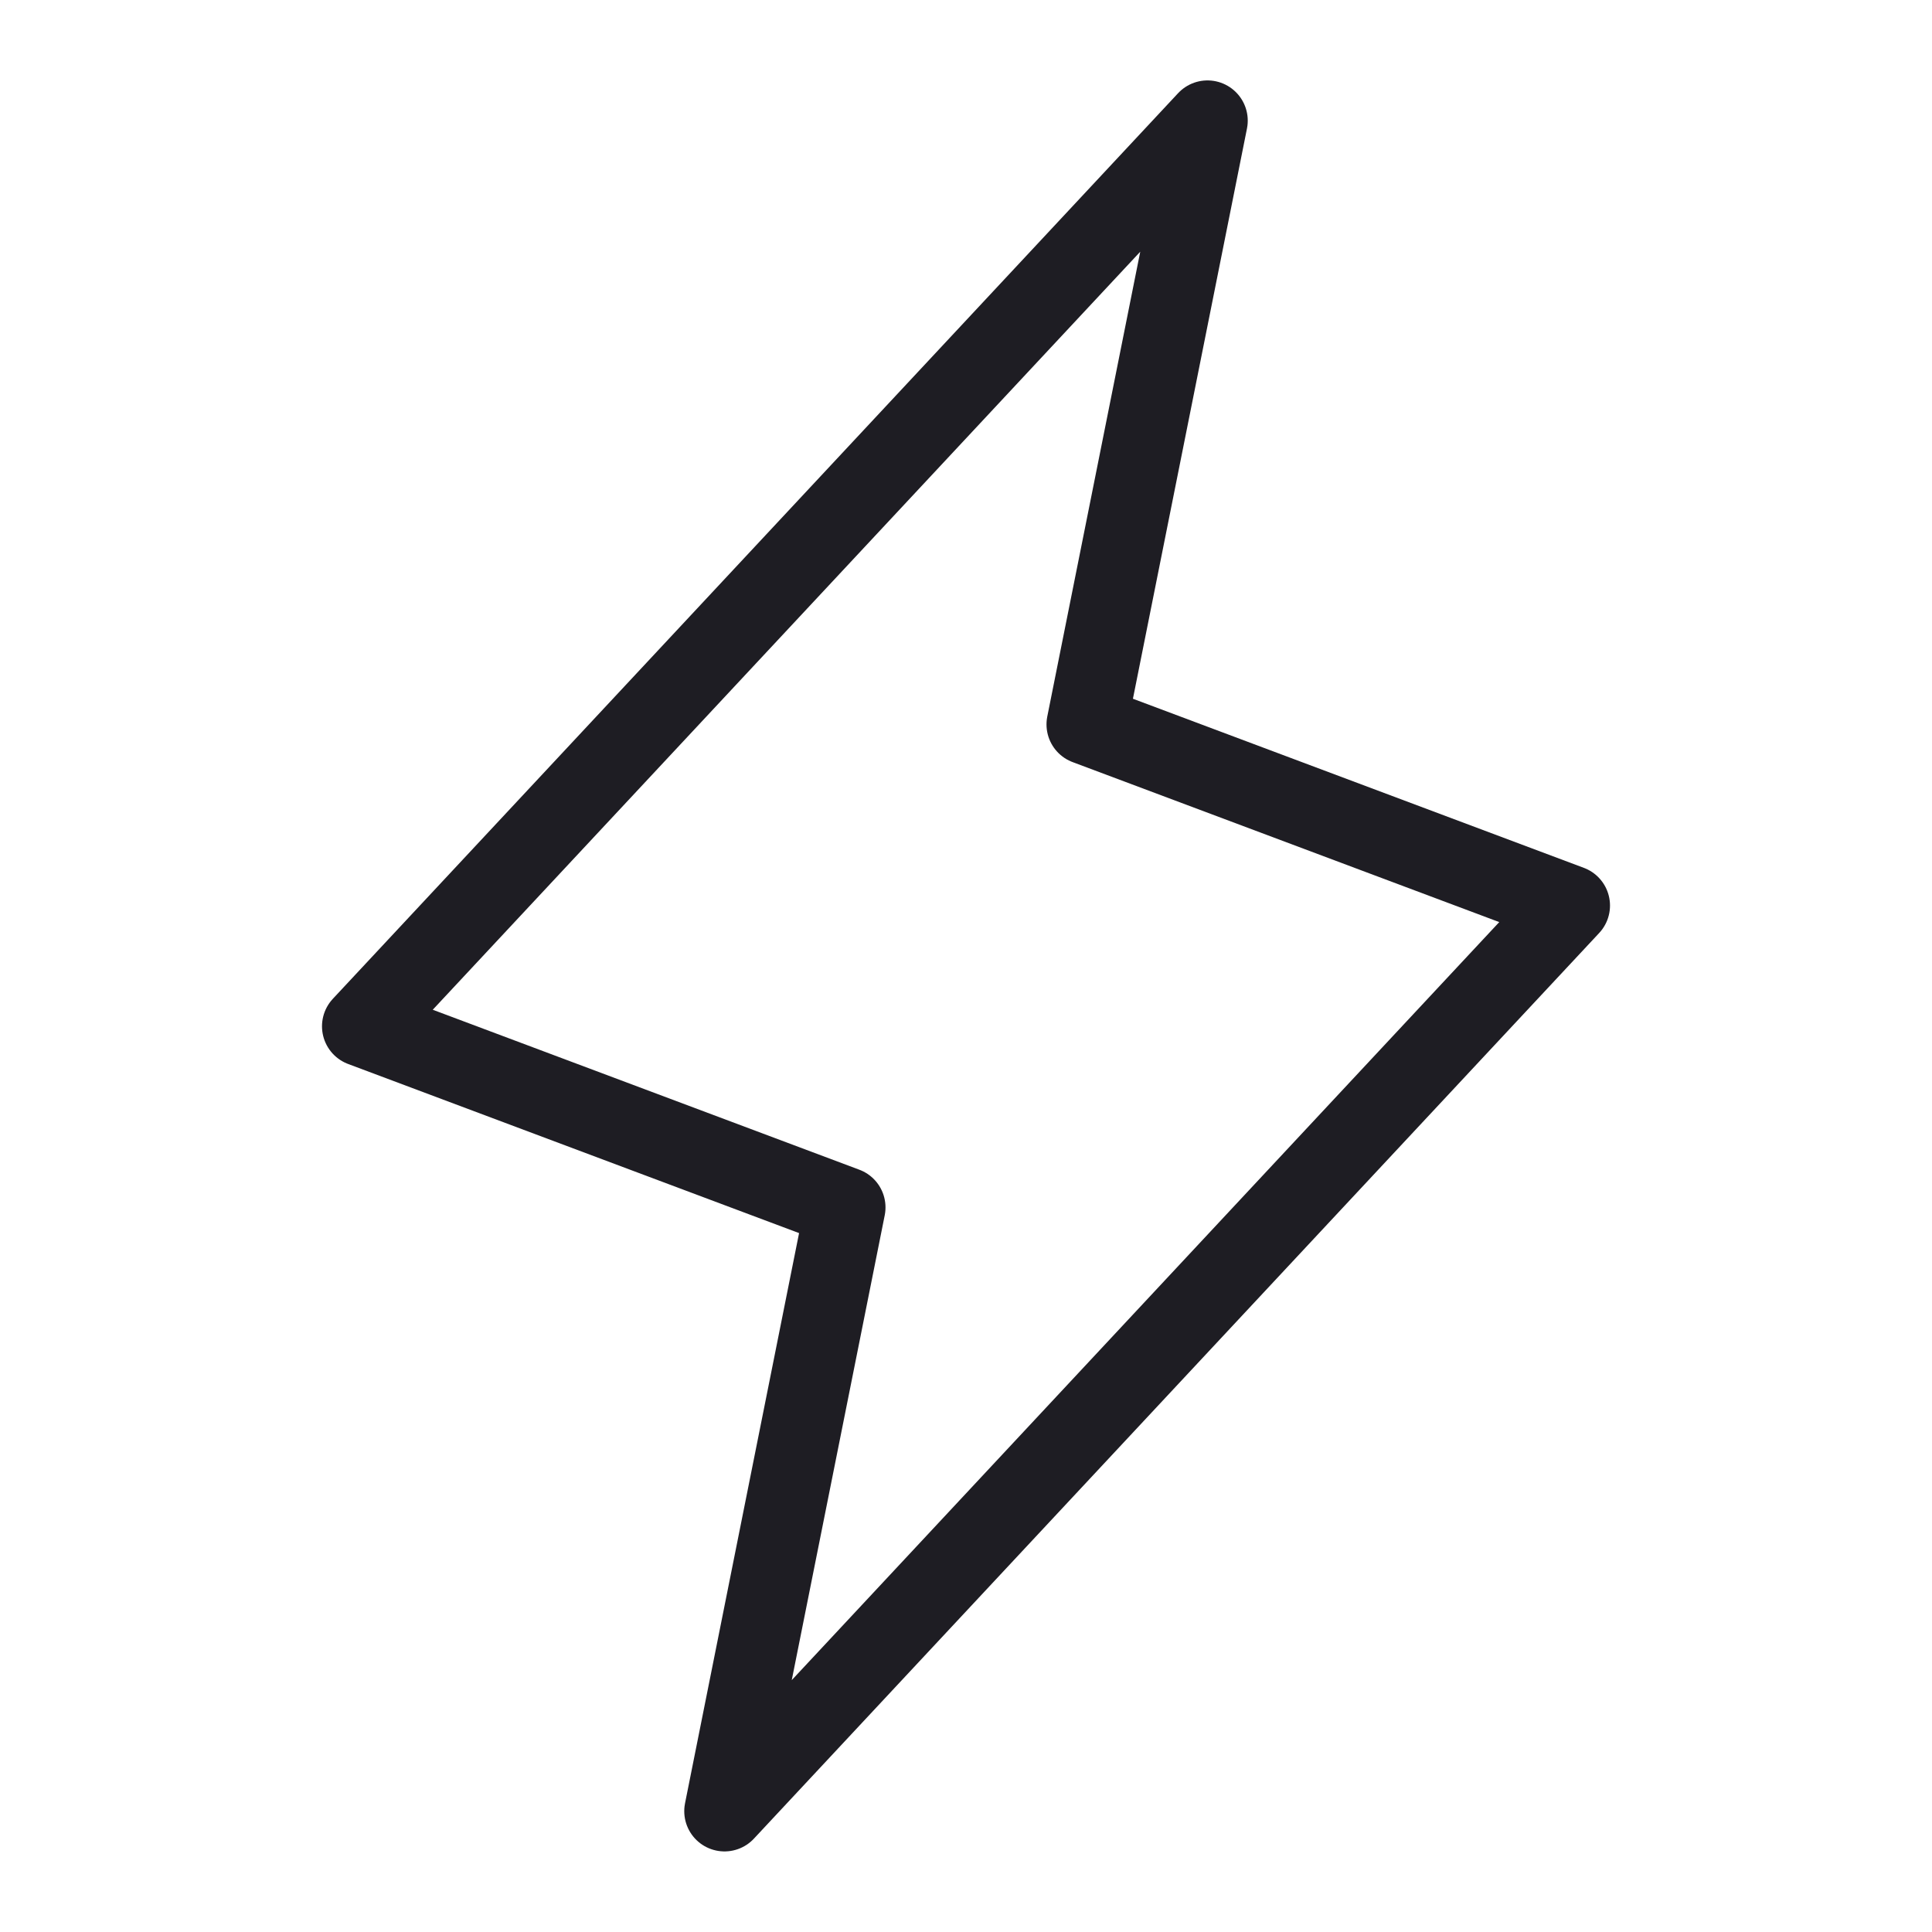 <svg xmlns="http://www.w3.org/2000/svg" width="24" height="24" viewBox="0 0 24 24" fill="none"><path d="M9 22.499L10.5 14.999L4.5 12.749L15 1.499L13.5 8.999L19.5 11.249L9 22.499Z" stroke="#1E1D23" stroke-linecap="round" stroke-linejoin="round"></path></svg>
